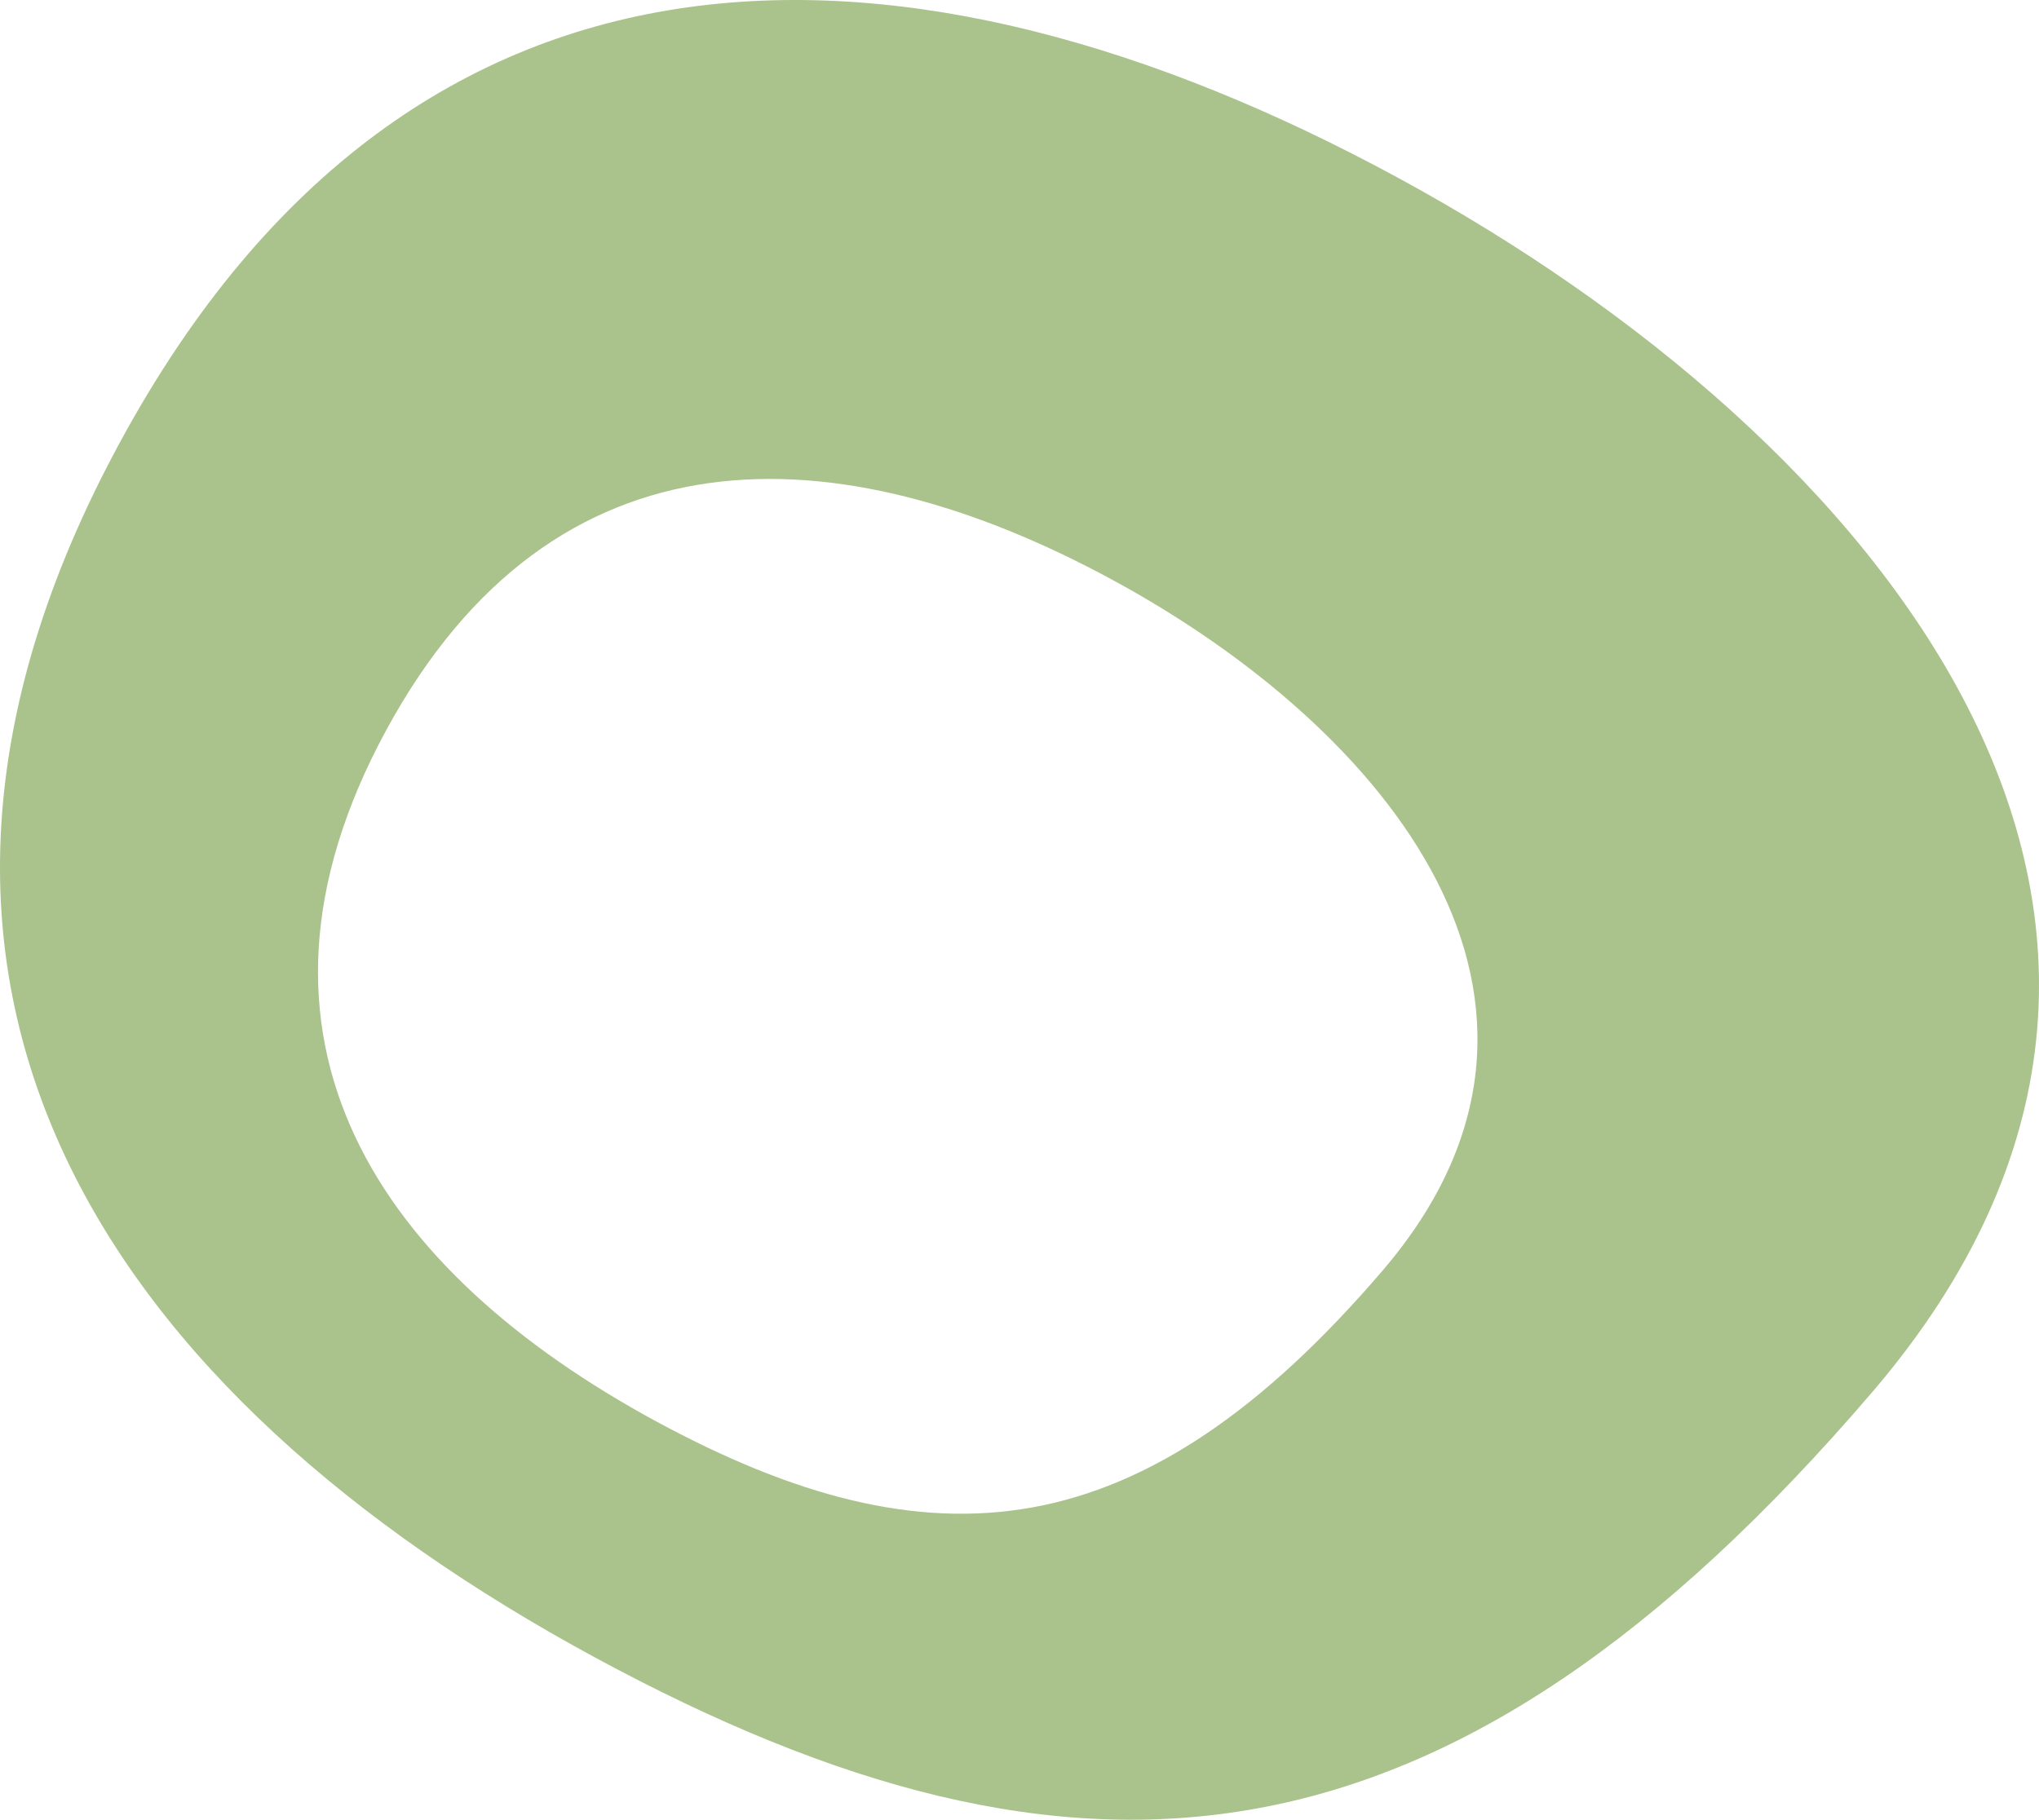 <?xml version="1.0" encoding="utf-8"?>
<!-- Generator: Adobe Illustrator 16.0.3, SVG Export Plug-In . SVG Version: 6.00 Build 0)  -->
<!DOCTYPE svg PUBLIC "-//W3C//DTD SVG 1.1//EN" "http://www.w3.org/Graphics/SVG/1.1/DTD/svg11.dtd">
<svg version="1.1" id="Layer_1" xmlns="http://www.w3.org/2000/svg" xmlns:xlink="http://www.w3.org/1999/xlink" x="0px" y="0px"
	 width="104.722px" height="93.482px" viewBox="0 0 104.722 93.482" enable-background="new 0 0 104.722 93.482"
	 xml:space="preserve">
<path fill="#AAC38C" d="M6.153,22.735c-15.181,27.993-0.459,48.935,24.384,62.4C55.41,98.6,74.387,96.947,96.158,71.514
	c20.703-24.196,0.444-48.935-24.41-62.41C46.895-4.365,21.317-5.247,6.153,22.735z M57.131,29.786
	c14.132,7.66,25.651,21.724,13.887,35.475c-12.385,14.471-23.179,15.415-37.322,7.754C19.58,65.361,11.2,53.45,19.825,37.53
	C28.45,21.62,42.999,22.12,57.131,29.786z"/>
</svg>

